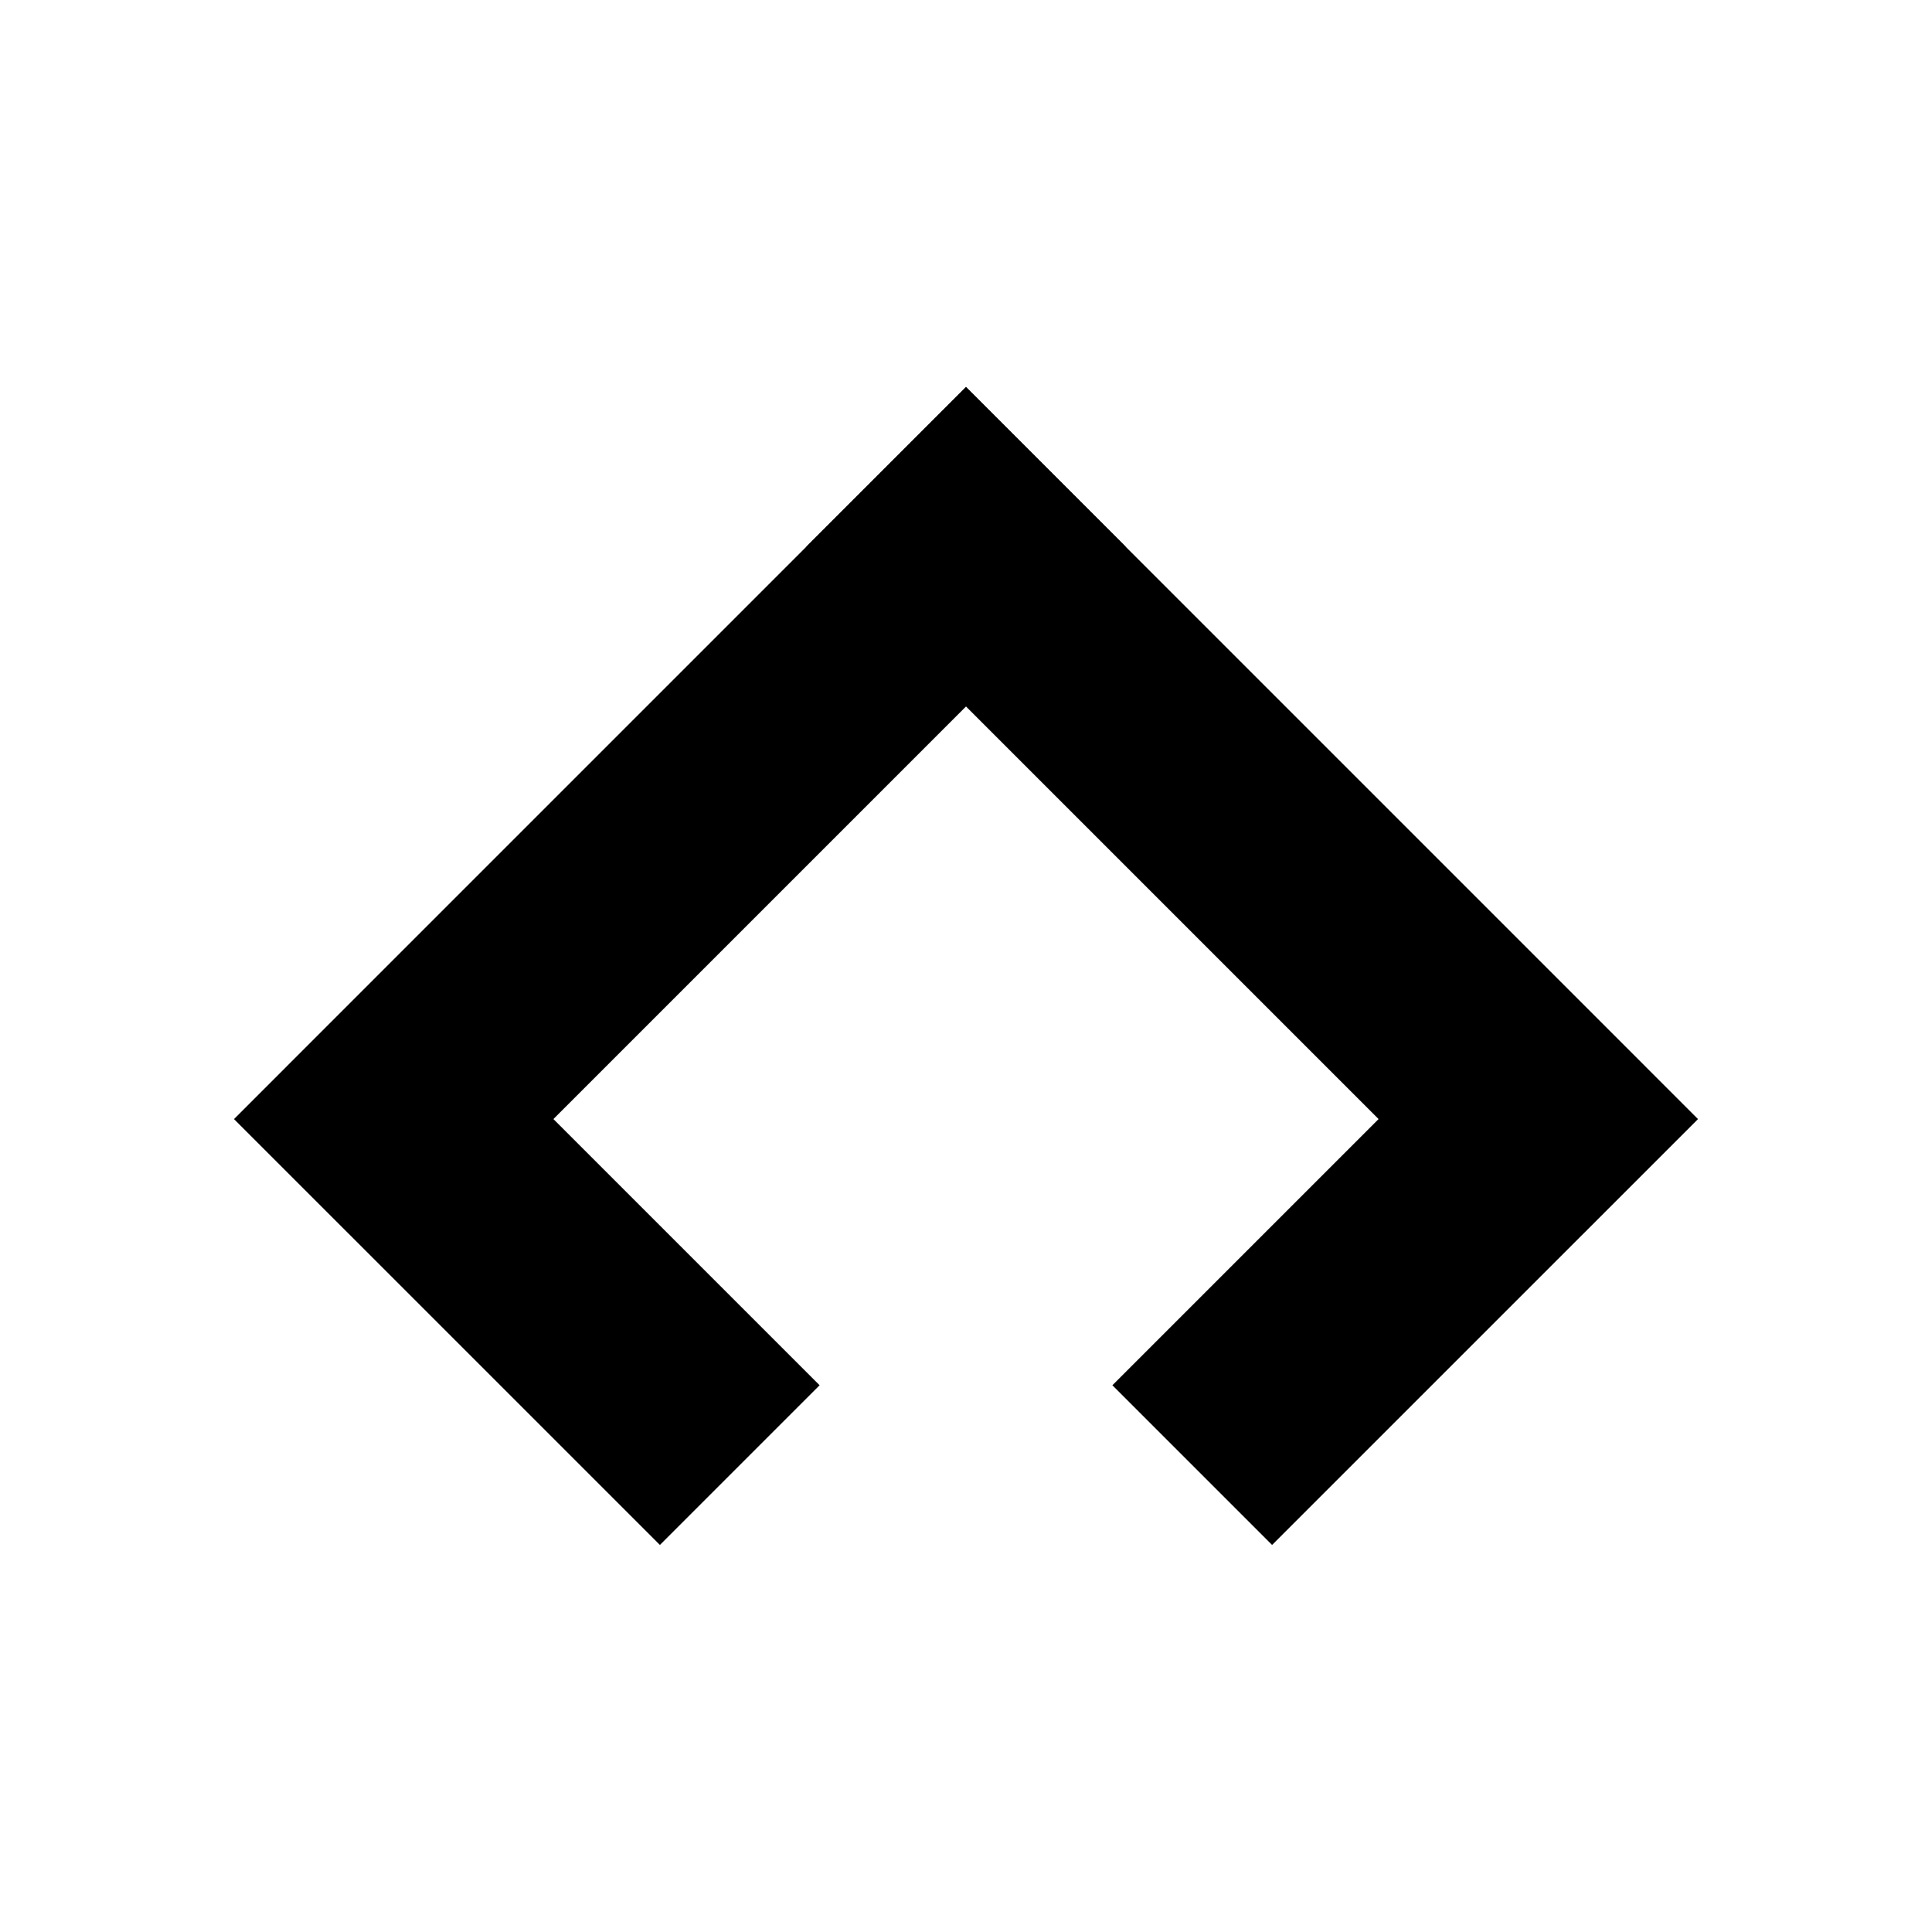 <?xml version="1.0" encoding="UTF-8"?>
<!-- Uploaded to: SVG Repo, www.svgrepo.com, Generator: SVG Repo Mixer Tools -->
<svg fill="#000000" width="800px" height="800px" version="1.1" viewBox="144 144 512 512" xmlns="http://www.w3.org/2000/svg">
 <g fill-rule="evenodd">
  <path d="m481.12 553.43-42.324-42.324 70.543-70.543-151.67-151.67 42.324-42.324 151.67 151.67 42.324 42.328-112.88 112.87z"/>
  <path d="m318.88 553.43 42.324-42.324-70.543-70.543 151.67-151.67-42.324-42.324-151.67 151.67-42.324 42.328 112.88 112.87z"/>
 </g>
</svg>